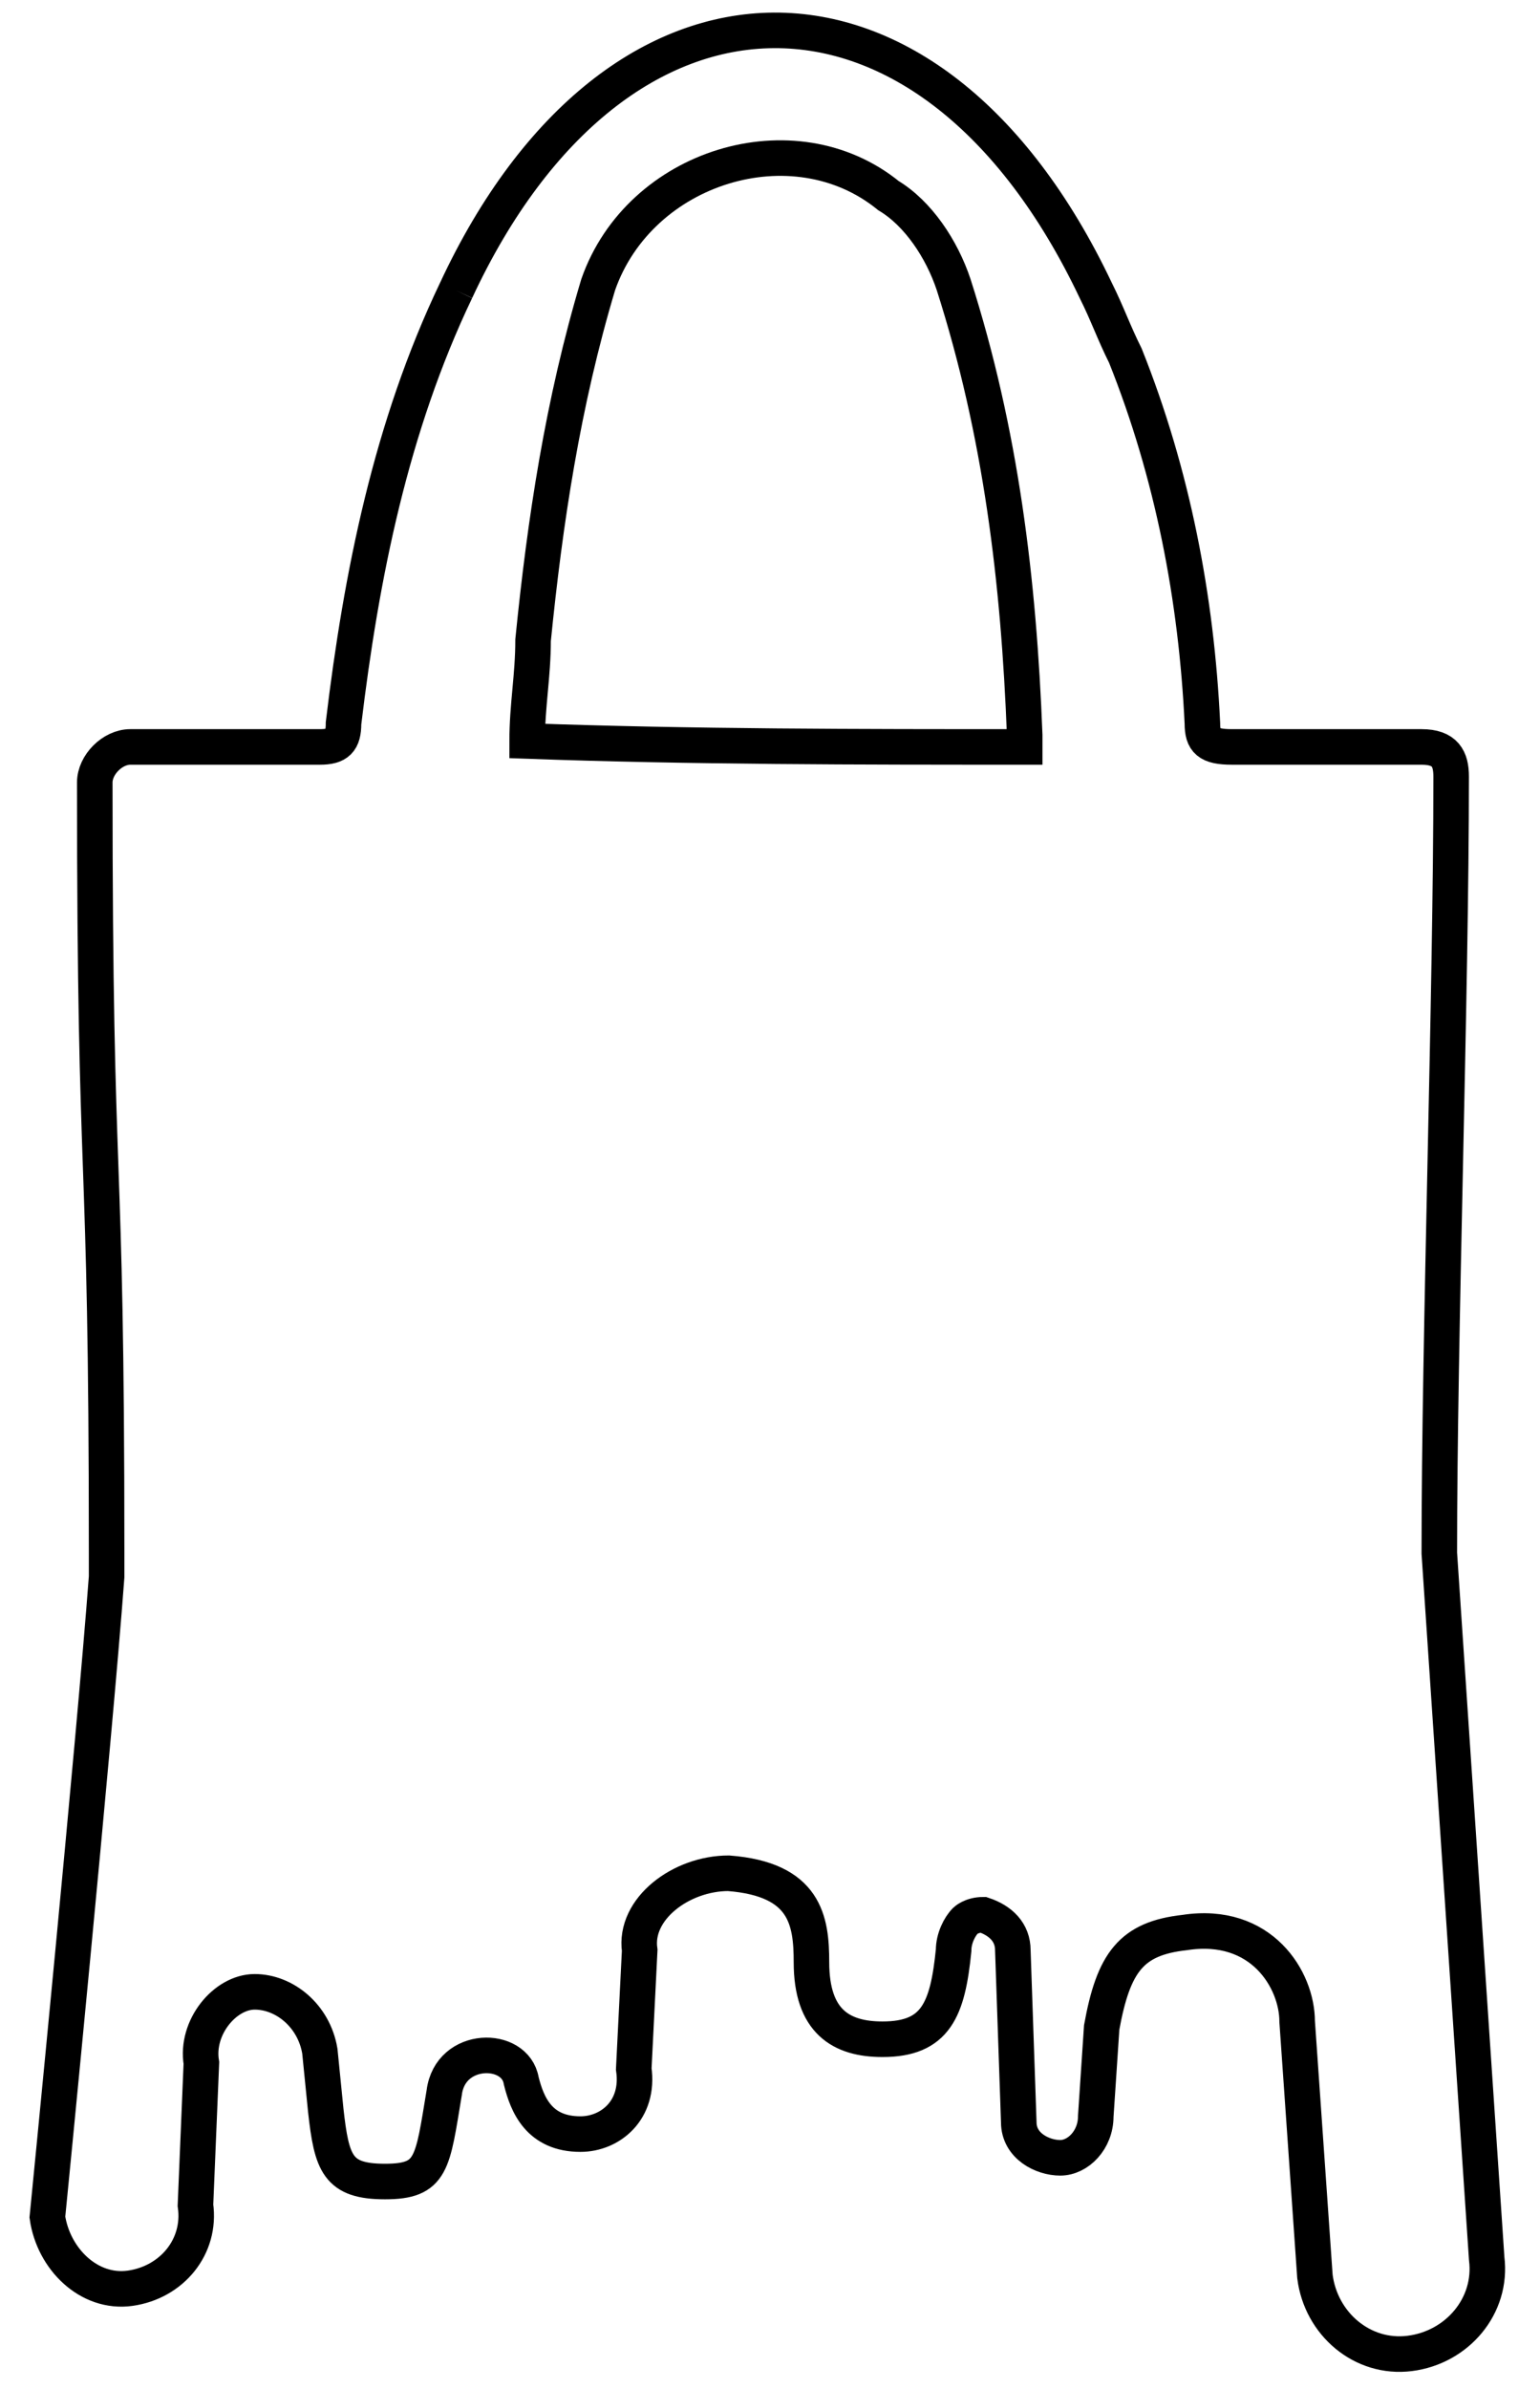 <svg version="1.1" id="Layer_1" xmlns="http://www.w3.org/2000/svg" x="0" y="0" viewBox="0 0 26 40.3" xml:space="preserve"><style>.st0{fill:none;stroke:#000;stroke-width:.6;stroke-miterlimit:10}</style><path class="st0" d="M17.3 12.6v-.2c-.1-2.6-.4-5.1-1.2-7.6-.2-.6-.6-1.2-1.1-1.5-1.6-1.3-4.2-.5-4.9 1.5-.6 2-.9 4-1.1 6 0 .6-.1 1.1-.1 1.7 2.8.1 5.6.1 8.4.1z"/><path class="st0" d="M7.7 4.9c2.7-5.8 8-5.9 10.8 0 .2.4.3.7.5 1.1.8 2 1.2 4.1 1.3 6.2 0 .3.1.4.5.4H24c.4 0 .5.2.5.5 0 3.7-.2 9.4-.2 13.1l.8 11.9c.1.8-.5 1.5-1.3 1.6s-1.5-.5-1.6-1.3l-.3-4.3c0-.7-.6-1.7-1.9-1.5-.9.1-1.2.5-1.4 1.6l-.1 1.5c0 .4-.3.7-.6.7s-.7-.2-.7-.6l-.1-2.9c0-.3-.2-.5-.5-.6-.2 0-.3.1-.3.1-.1.1-.2.3-.2.5-.1 1-.3 1.5-1.2 1.5-.7 0-1.2-.3-1.2-1.3 0-.7-.1-1.4-1.4-1.5-.8 0-1.6.6-1.5 1.3l-.1 2c.1.7-.4 1.1-.9 1.1-.7 0-.9-.5-1-.9-.1-.6-1.2-.6-1.3.2-.2 1.2-.2 1.5-1 1.5s-.9-.3-1-1.2l-.1-1c-.1-.6-.6-1-1.1-1s-1 .6-.9 1.2l-.1 2.4c.1.7-.4 1.3-1.1 1.4S.9 38.1.8 37.4c0 0 .8-8.1 1-10.8v-.4c0-7.3-.2-5.7-.2-13 0-.3.3-.6.6-.6h3.2c.3 0 .4-.1.4-.4.3-2.5.8-5 1.9-7.3"/></svg>